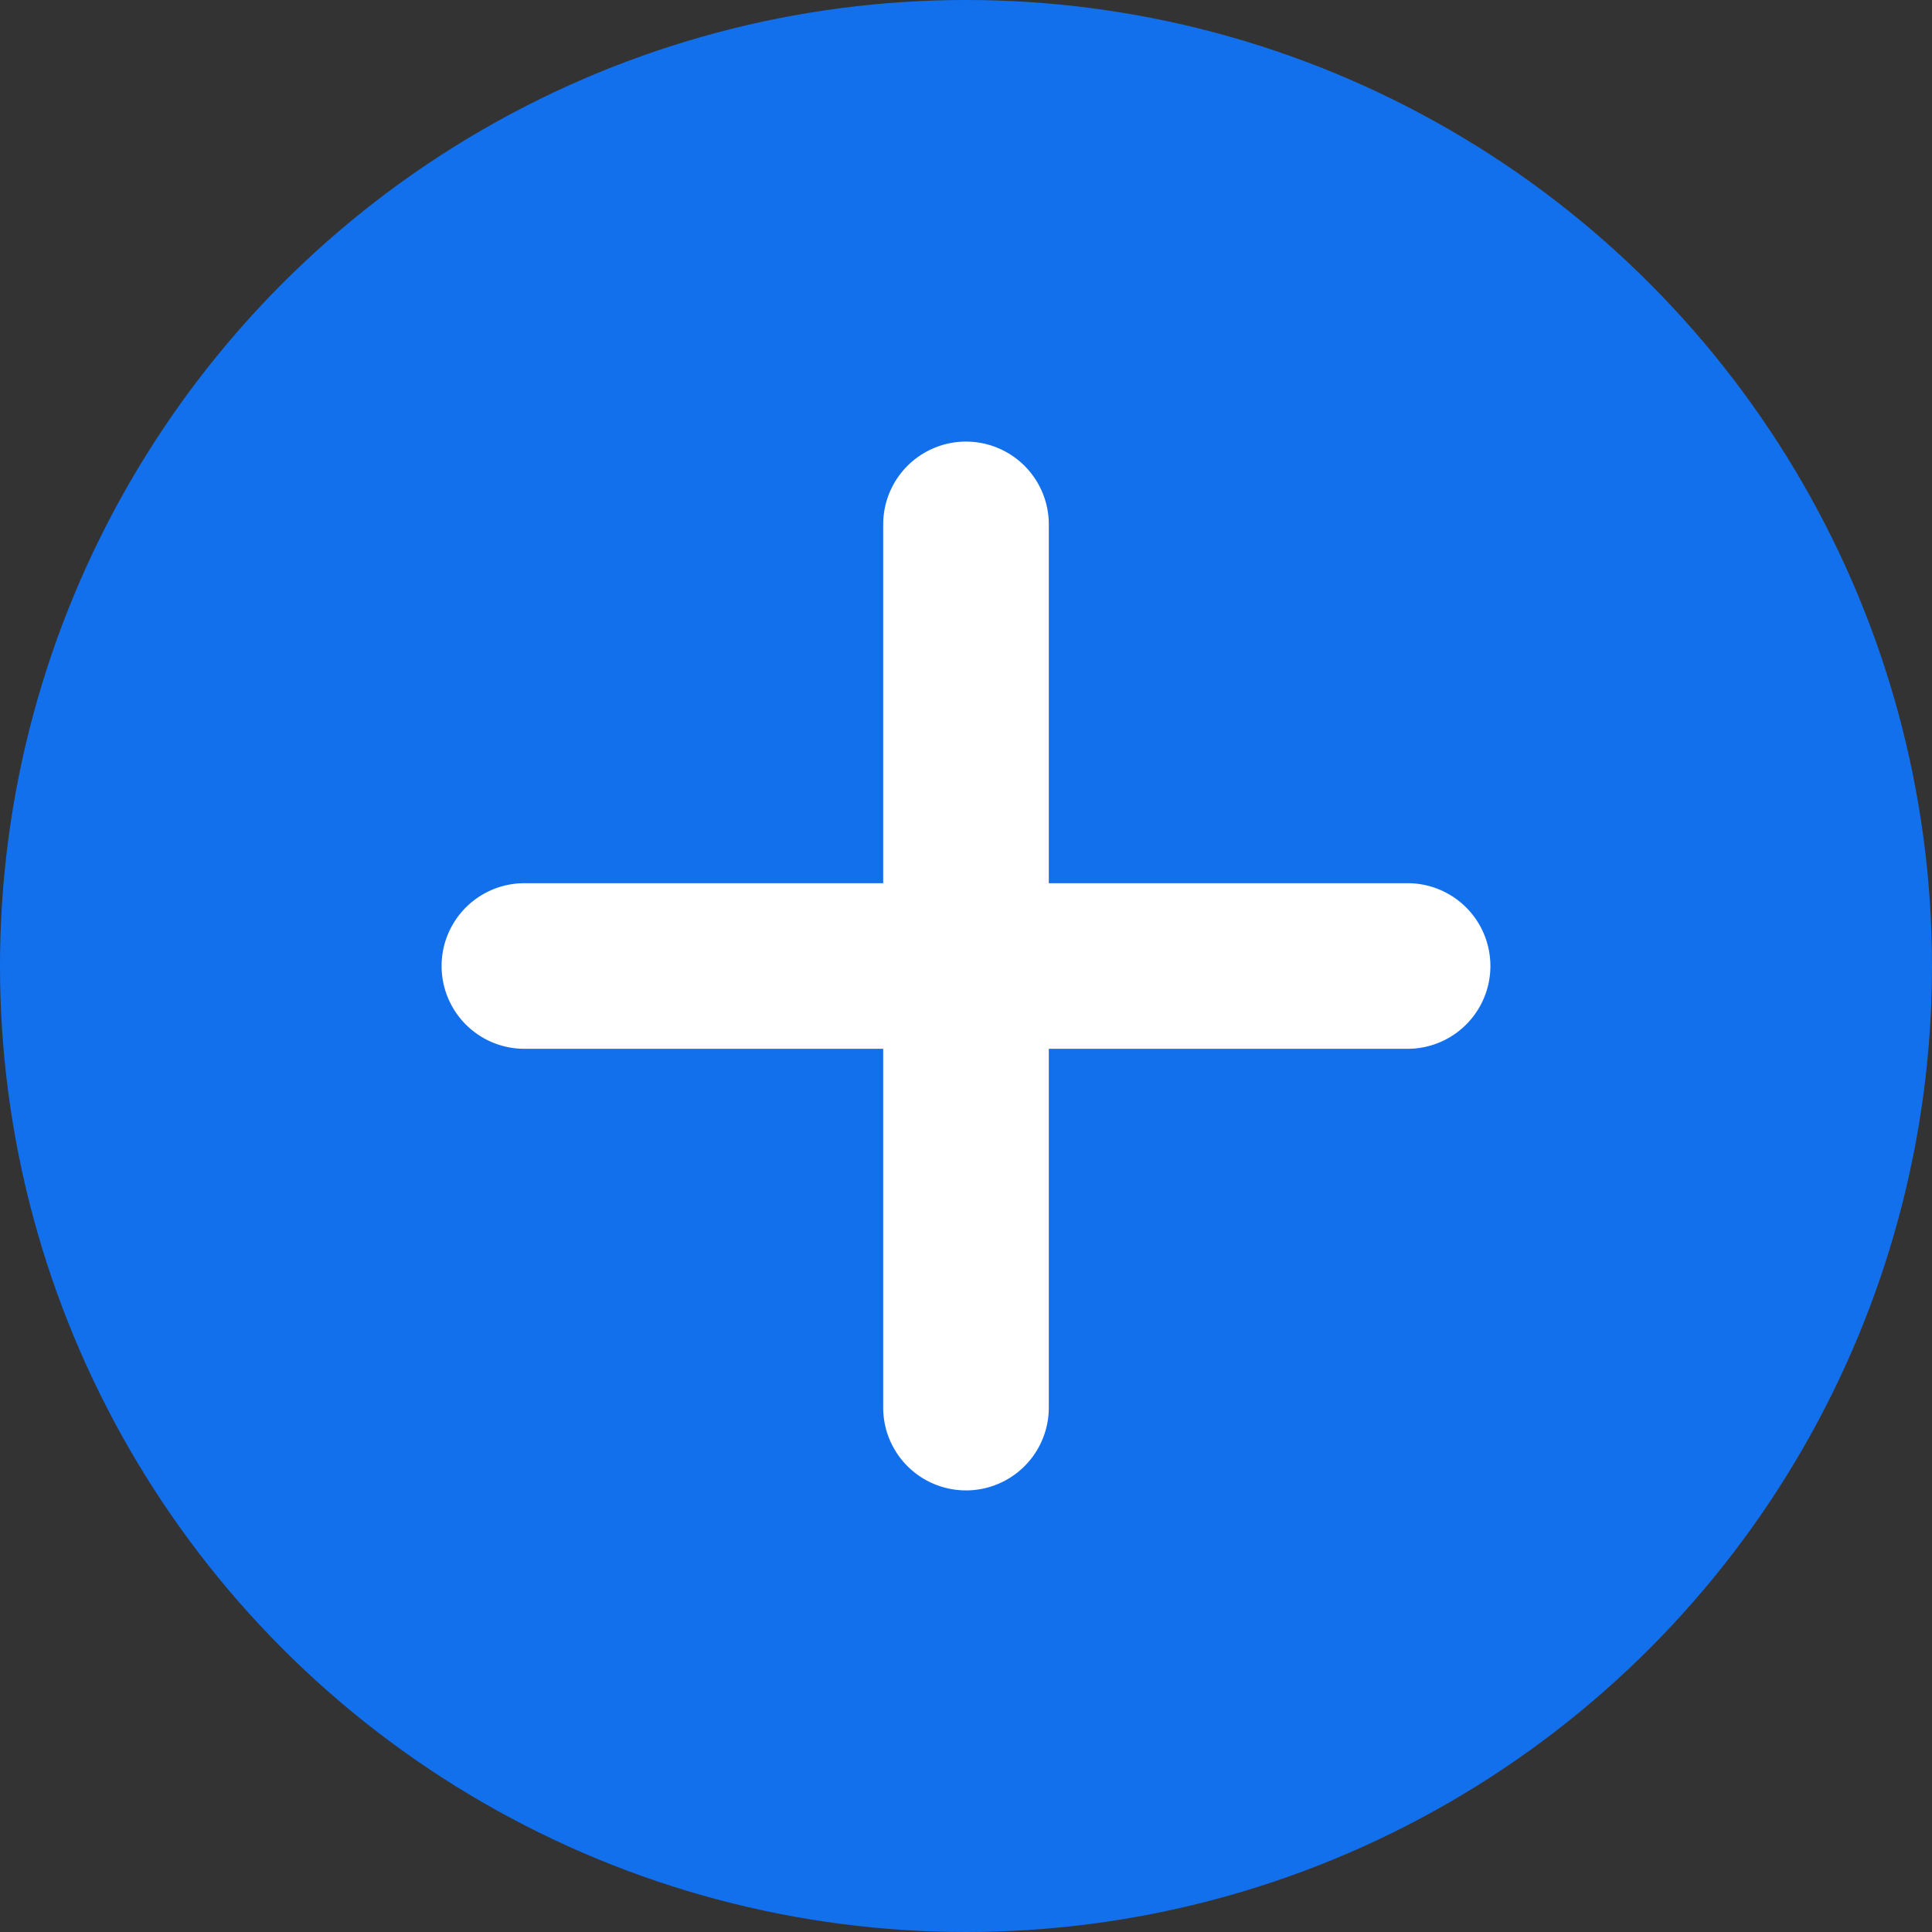 <svg xmlns="http://www.w3.org/2000/svg" width="70" height="70"><rect width="100%" height="100%" fill="#333333" stroke="none"/><g fill="none" fill-rule="evenodd"><circle cx="35" cy="35" r="35" fill="#1370ED"/><path fill="#FFF" d="M35 16a3 3 0 0 1 3 3v13h13a3 3 0 0 1 0 6H38v13a3 3 0 0 1-6 0V38H19a3 3 0 0 1 0-6h13V19a3 3 0 0 1 3-3Z"/></g></svg>